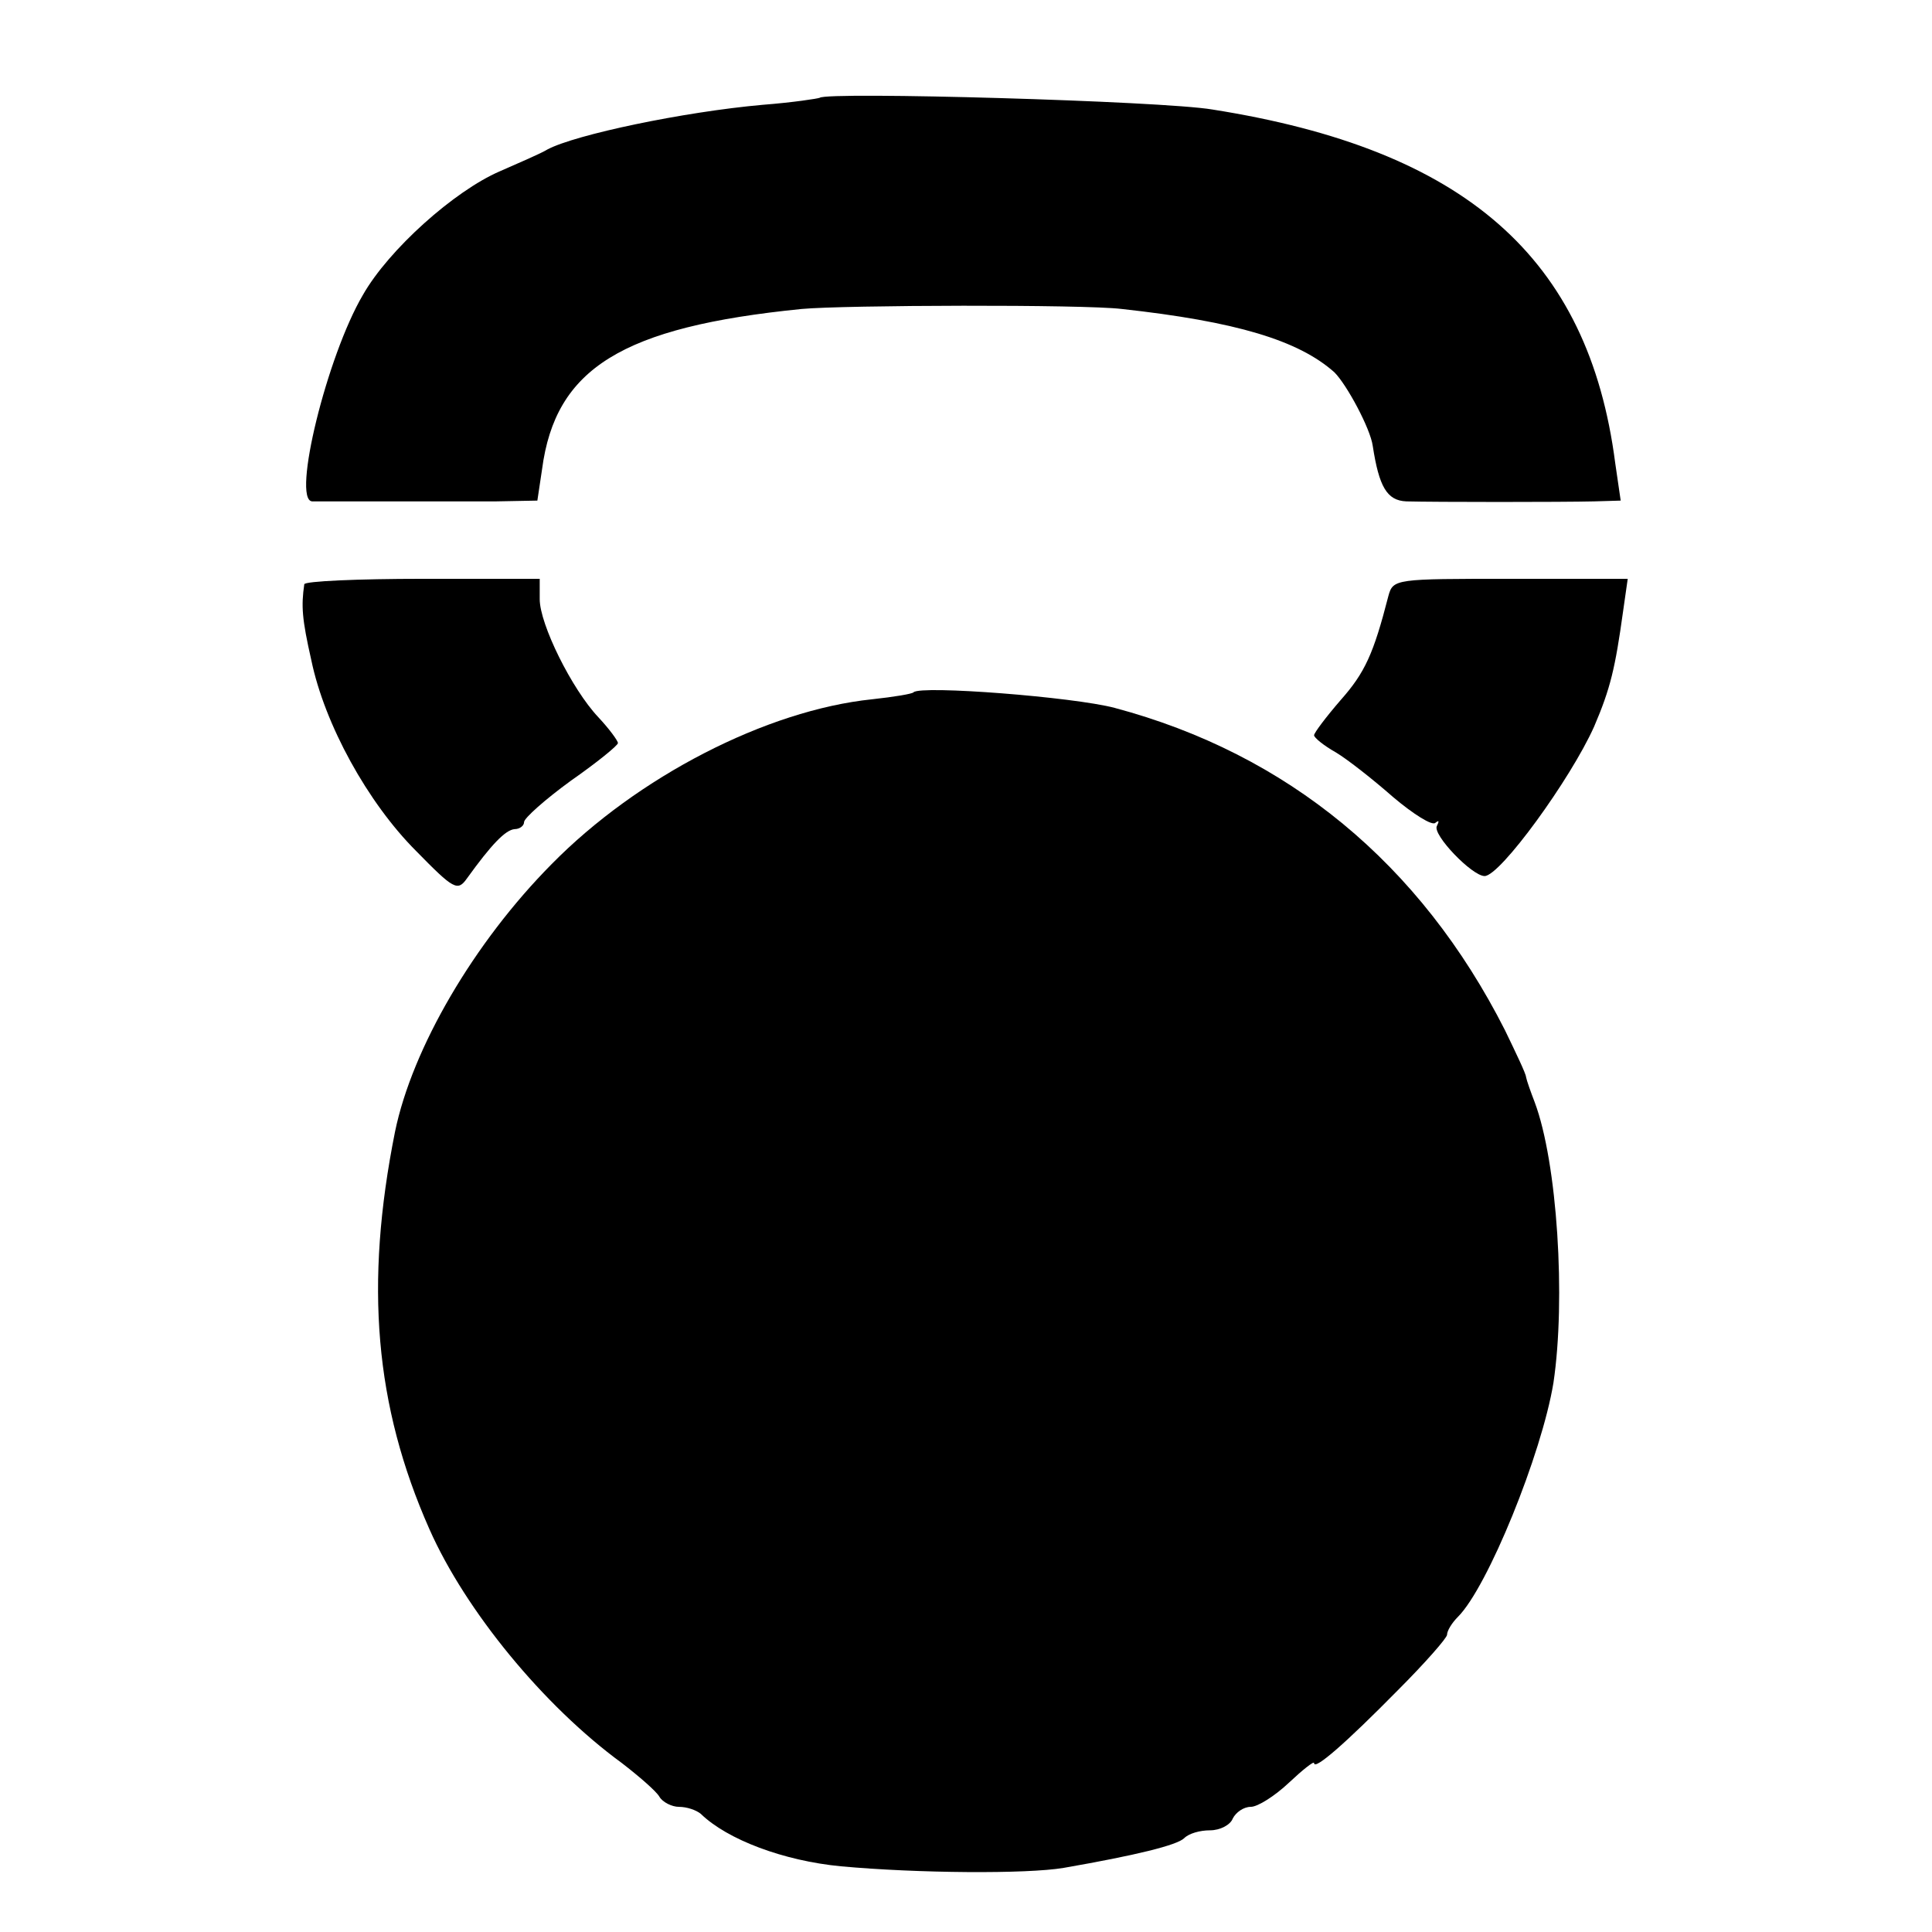 <?xml version="1.0" standalone="no"?>
<!DOCTYPE svg PUBLIC "-//W3C//DTD SVG 20010904//EN"
 "http://www.w3.org/TR/2001/REC-SVG-20010904/DTD/svg10.dtd">
<svg version="1.0" xmlns="http://www.w3.org/2000/svg"
 width="247pt" height="247pt" viewBox="0 0 247 247"
 preserveAspectRatio="xMidYMid meet">
<g transform="translate(0,247) scale(0.1,-0.1)"
fill="#000000" stroke="none">
<path d="M1048 2345 c-2 -1 -34 -6 -73 -9 -101 -9 -239 -38 -275 -57 -8 -5
-36 -17 -61 -28 -58 -25 -142 -100 -175 -158 -46 -78 -91 -262 -65 -264 6 0
49 0 96 0 47 0 109 0 139 0 l53 1 6 40 c17 129 102 182 332 205 54 5 360 6
409 0 146 -16 226 -40 272 -81 16 -16 46 -72 49 -94 8 -52 18 -70 43 -71 37
-1 200 -1 240 0 l34 1 -7 48 c-34 263 -192 401 -515 452 -65 11 -493 23 -502
15z"/>
<path d="M389 1723 c-4 -28 -3 -44 9 -97 17 -82 72 -182 134 -244 48 -49 53
-52 65 -35 31 43 49 62 61 63 6 0 12 4 12 9 0 5 27 29 60 53 33 23 60 45 60
48 0 3 -11 18 -25 33 -34 36 -75 119 -75 151 l0 26 -150 0 c-82 0 -151 -3
-151 -7z"/>
<path d="M1775 1708 c-19 -74 -30 -98 -61 -133 -19 -22 -34 -42 -34 -45 0 -3
12 -13 28 -22 15 -9 48 -35 73 -57 26 -22 50 -37 54 -33 5 4 5 2 2 -4 -6 -11
45 -64 61 -64 20 0 110 124 140 191 21 49 27 75 37 147 l6 42 -150 0 c-147 0
-150 0 -156 -22z"/>
<path d="M1168 1585 c-1 -2 -25 -6 -53 -9 -135 -14 -300 -99 -410 -211 -99
-100 -178 -235 -200 -342 -39 -195 -26 -350 44 -508 46 -104 146 -226 246
-299 22 -17 44 -36 48 -43 4 -7 16 -13 25 -13 10 0 22 -4 28 -9 34 -33 106
-60 179 -67 98 -9 238 -10 285 -2 92 16 145 29 154 38 6 6 20 10 33 10 13 0
26 7 29 15 4 8 14 15 23 15 9 0 31 14 49 31 17 16 32 28 32 25 0 -10 41 26
107 93 35 35 63 67 63 71 0 5 6 15 14 23 38 38 107 208 122 299 16 107 5 282
-24 359 -5 13 -10 27 -11 32 0 4 -13 31 -27 60 -108 213 -278 353 -499 412
-53 14 -247 29 -257 20z"/>
</g>
</svg>
